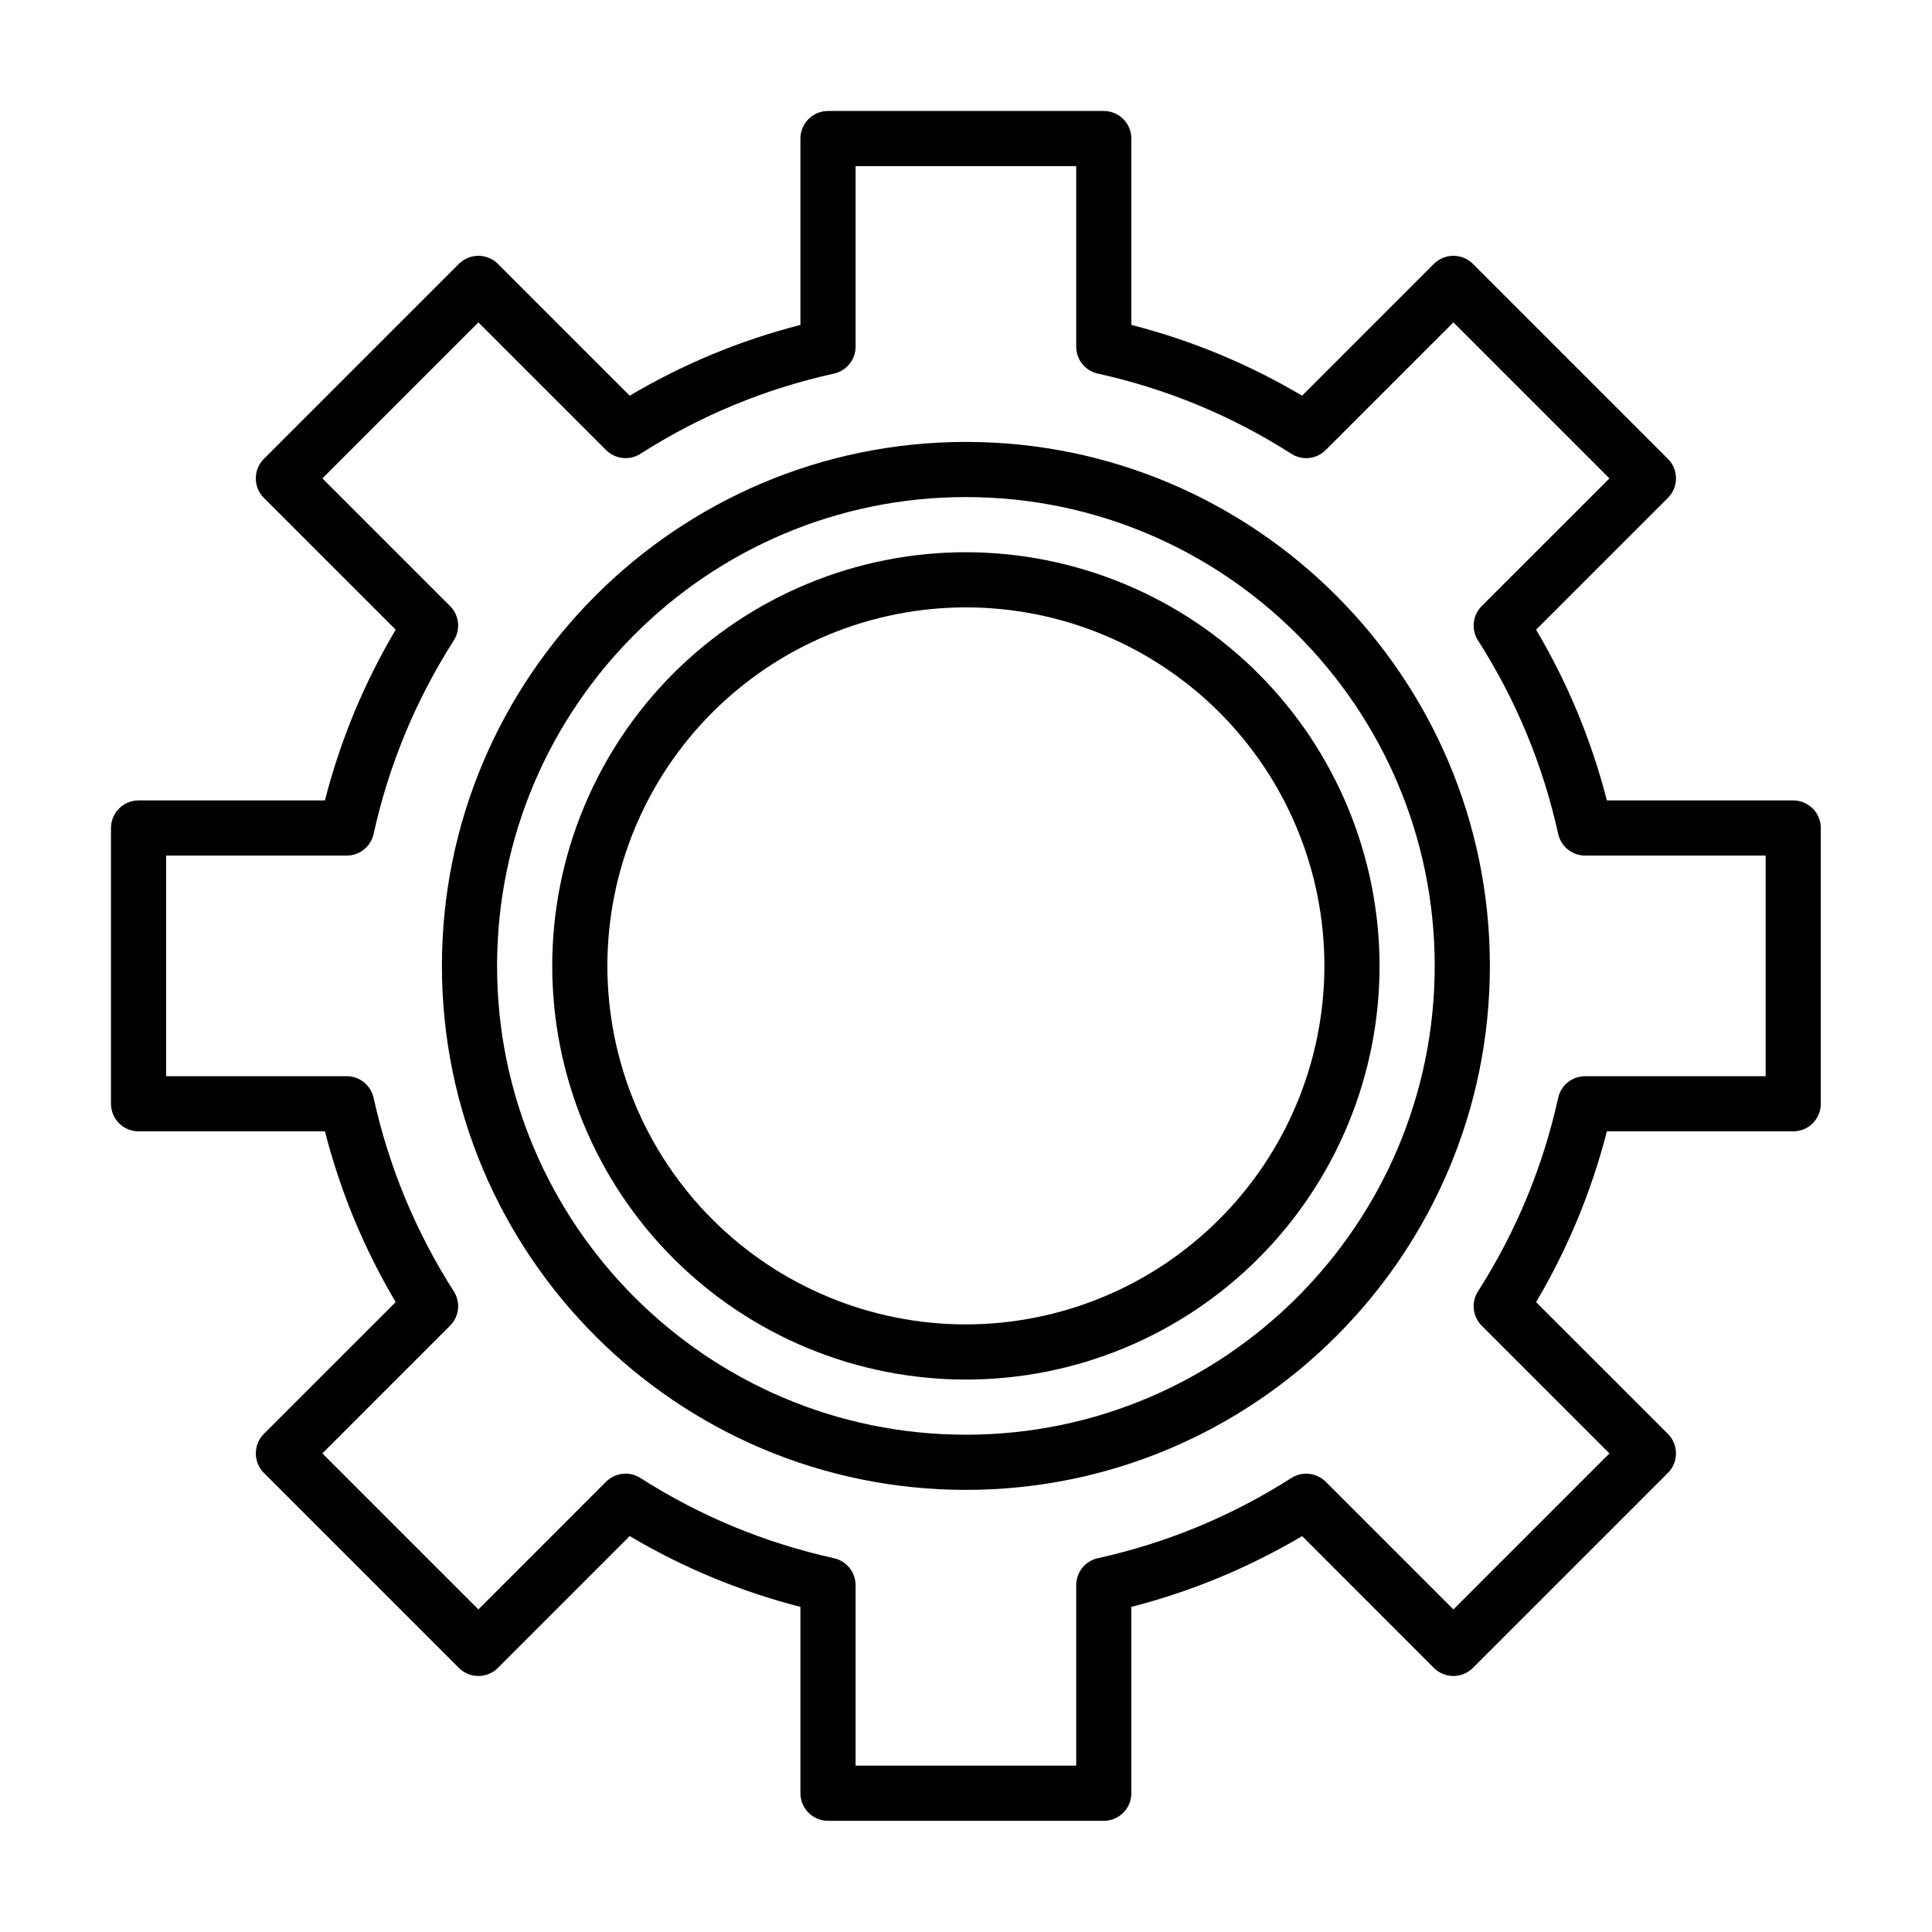 <?xml version="1.0" encoding="UTF-8"?> <svg xmlns="http://www.w3.org/2000/svg" xmlns:xlink="http://www.w3.org/1999/xlink" width="400" zoomAndPan="magnify" viewBox="0 0 300 300" height="400" preserveAspectRatio="xMidYMid meet" version="1.0"><defs><clipPath id="b6455594ba"><path d="M 17.234 17.234 L 282.734 17.234 L 282.734 282.734 L 17.234 282.734 Z M 17.234 17.234 " clip-rule="nonzero"></path></clipPath></defs><g clip-path="url(#b6455594ba)"><path fill="#000000" d="M 278.453 124.289 L 249.516 124.289 C 247.109 114.93 243.445 106.094 238.523 97.777 L 258.992 77.312 C 259.191 77.113 259.371 76.898 259.527 76.664 C 259.684 76.43 259.812 76.184 259.922 75.922 C 260.027 75.664 260.109 75.395 260.164 75.121 C 260.219 74.844 260.246 74.566 260.246 74.285 C 260.246 74.004 260.219 73.723 260.164 73.449 C 260.109 73.172 260.027 72.906 259.922 72.645 C 259.812 72.383 259.684 72.137 259.527 71.902 C 259.371 71.668 259.191 71.453 258.992 71.254 L 228.711 40.973 C 228.516 40.773 228.297 40.598 228.062 40.441 C 227.828 40.285 227.582 40.152 227.324 40.047 C 227.062 39.938 226.793 39.859 226.52 39.805 C 226.242 39.746 225.965 39.719 225.684 39.719 C 225.402 39.719 225.125 39.746 224.848 39.805 C 224.57 39.859 224.305 39.938 224.043 40.047 C 223.785 40.152 223.539 40.285 223.305 40.441 C 223.07 40.598 222.852 40.773 222.652 40.973 L 202.191 61.441 C 193.875 56.52 185.035 52.855 175.676 50.453 L 175.676 21.516 C 175.676 21.234 175.648 20.957 175.594 20.68 C 175.539 20.406 175.457 20.137 175.352 19.879 C 175.242 19.617 175.113 19.371 174.957 19.137 C 174.801 18.902 174.621 18.688 174.422 18.488 C 174.223 18.289 174.008 18.113 173.773 17.957 C 173.539 17.801 173.293 17.668 173.035 17.559 C 172.773 17.453 172.508 17.371 172.23 17.316 C 171.953 17.262 171.676 17.234 171.395 17.234 L 128.57 17.234 C 128.293 17.234 128.012 17.262 127.738 17.316 C 127.461 17.371 127.191 17.453 126.934 17.559 C 126.672 17.668 126.426 17.801 126.191 17.957 C 125.961 18.113 125.742 18.289 125.543 18.488 C 125.344 18.688 125.168 18.902 125.012 19.137 C 124.855 19.371 124.723 19.617 124.617 19.879 C 124.508 20.137 124.426 20.406 124.371 20.68 C 124.316 20.957 124.289 21.234 124.289 21.516 L 124.289 50.453 C 114.93 52.855 106.094 56.52 97.777 61.441 L 77.312 40.973 C 77.113 40.773 76.898 40.598 76.664 40.441 C 76.43 40.285 76.184 40.152 75.922 40.047 C 75.664 39.938 75.395 39.859 75.121 39.805 C 74.844 39.746 74.566 39.719 74.285 39.719 C 74.004 39.719 73.723 39.746 73.449 39.805 C 73.172 39.859 72.906 39.938 72.645 40.047 C 72.387 40.152 72.137 40.285 71.902 40.441 C 71.668 40.598 71.453 40.773 71.254 40.973 L 40.973 71.254 C 40.773 71.453 40.598 71.668 40.441 71.902 C 40.285 72.137 40.152 72.383 40.047 72.645 C 39.938 72.906 39.859 73.172 39.805 73.449 C 39.75 73.723 39.723 74.004 39.723 74.285 C 39.723 74.566 39.75 74.844 39.805 75.121 C 39.859 75.395 39.938 75.664 40.047 75.922 C 40.152 76.184 40.285 76.43 40.441 76.664 C 40.598 76.898 40.773 77.113 40.973 77.312 L 61.441 97.777 C 56.52 106.094 52.855 114.93 50.453 124.289 L 21.516 124.289 C 21.234 124.289 20.957 124.316 20.68 124.371 C 20.406 124.426 20.137 124.508 19.879 124.617 C 19.617 124.723 19.371 124.855 19.137 125.012 C 18.902 125.168 18.688 125.344 18.488 125.543 C 18.289 125.742 18.113 125.961 17.957 126.191 C 17.801 126.426 17.668 126.672 17.559 126.934 C 17.453 127.191 17.371 127.461 17.316 127.738 C 17.262 128.012 17.234 128.289 17.234 128.57 L 17.234 171.395 C 17.234 171.676 17.262 171.953 17.316 172.23 C 17.371 172.508 17.453 172.773 17.559 173.035 C 17.668 173.293 17.801 173.539 17.957 173.773 C 18.113 174.008 18.289 174.223 18.488 174.422 C 18.688 174.621 18.902 174.801 19.137 174.957 C 19.371 175.113 19.617 175.242 19.879 175.352 C 20.137 175.457 20.406 175.539 20.68 175.594 C 20.957 175.648 21.234 175.676 21.516 175.676 L 50.453 175.676 C 52.855 185.035 56.52 193.875 61.441 202.191 L 40.973 222.652 C 40.773 222.852 40.598 223.07 40.441 223.305 C 40.285 223.535 40.152 223.785 40.047 224.043 C 39.938 224.305 39.859 224.57 39.805 224.848 C 39.75 225.125 39.719 225.402 39.719 225.684 C 39.719 225.965 39.75 226.242 39.805 226.52 C 39.859 226.793 39.938 227.062 40.047 227.324 C 40.152 227.582 40.285 227.828 40.441 228.062 C 40.598 228.297 40.773 228.512 40.973 228.711 L 71.254 258.992 C 71.453 259.191 71.668 259.371 71.902 259.527 C 72.137 259.684 72.387 259.812 72.645 259.922 C 72.906 260.027 73.172 260.109 73.449 260.164 C 73.723 260.219 74.004 260.246 74.285 260.246 C 74.566 260.246 74.844 260.219 75.121 260.164 C 75.395 260.109 75.664 260.027 75.922 259.922 C 76.184 259.812 76.43 259.684 76.664 259.527 C 76.898 259.371 77.113 259.191 77.312 258.992 L 97.777 238.523 C 106.094 243.445 114.93 247.109 124.289 249.516 L 124.289 278.453 C 124.289 278.73 124.316 279.012 124.371 279.285 C 124.426 279.562 124.508 279.832 124.617 280.09 C 124.723 280.352 124.855 280.598 125.012 280.832 C 125.168 281.062 125.344 281.281 125.543 281.48 C 125.742 281.68 125.961 281.855 126.191 282.012 C 126.426 282.168 126.672 282.301 126.934 282.406 C 127.191 282.516 127.461 282.598 127.738 282.652 C 128.012 282.707 128.293 282.734 128.57 282.734 L 171.395 282.734 C 171.676 282.734 171.953 282.707 172.23 282.652 C 172.508 282.598 172.773 282.516 173.035 282.406 C 173.293 282.301 173.539 282.168 173.773 282.012 C 174.008 281.855 174.223 281.68 174.422 281.48 C 174.621 281.281 174.801 281.062 174.957 280.832 C 175.113 280.598 175.242 280.352 175.352 280.09 C 175.457 279.832 175.539 279.562 175.594 279.285 C 175.648 279.012 175.676 278.73 175.676 278.453 L 175.676 249.516 C 185.035 247.109 193.875 243.445 202.191 238.523 L 222.652 258.992 C 222.852 259.191 223.07 259.371 223.305 259.527 C 223.539 259.68 223.785 259.812 224.043 259.922 C 224.305 260.027 224.57 260.109 224.848 260.164 C 225.125 260.219 225.402 260.246 225.684 260.246 C 225.965 260.246 226.242 260.219 226.52 260.164 C 226.793 260.109 227.062 260.027 227.324 259.922 C 227.582 259.812 227.828 259.68 228.062 259.527 C 228.297 259.371 228.516 259.191 228.711 258.992 L 258.992 228.711 C 259.191 228.512 259.371 228.297 259.527 228.062 C 259.684 227.828 259.812 227.582 259.922 227.324 C 260.027 227.062 260.109 226.793 260.164 226.52 C 260.219 226.242 260.246 225.965 260.246 225.684 C 260.246 225.402 260.219 225.125 260.164 224.848 C 260.109 224.57 260.027 224.305 259.922 224.043 C 259.812 223.785 259.684 223.535 259.527 223.305 C 259.371 223.07 259.191 222.852 258.992 222.652 L 238.523 202.191 C 243.445 193.875 247.109 185.035 249.516 175.676 L 278.453 175.676 C 278.73 175.676 279.012 175.648 279.285 175.594 C 279.562 175.539 279.832 175.457 280.09 175.352 C 280.352 175.242 280.598 175.113 280.832 174.957 C 281.062 174.801 281.281 174.621 281.48 174.422 C 281.68 174.223 281.855 174.008 282.012 173.773 C 282.168 173.539 282.301 173.293 282.406 173.035 C 282.516 172.773 282.598 172.508 282.652 172.23 C 282.707 171.953 282.734 171.676 282.734 171.395 L 282.734 128.57 C 282.734 128.289 282.707 128.012 282.652 127.738 C 282.598 127.461 282.516 127.191 282.406 126.934 C 282.301 126.672 282.168 126.426 282.012 126.191 C 281.855 125.961 281.68 125.742 281.48 125.543 C 281.281 125.344 281.062 125.168 280.832 125.012 C 280.598 124.855 280.352 124.723 280.09 124.617 C 279.832 124.508 279.562 124.426 279.285 124.371 C 279.012 124.316 278.73 124.289 278.453 124.289 Z M 274.168 167.113 L 246.137 167.113 C 245.648 167.113 245.176 167.195 244.715 167.355 C 244.254 167.516 243.836 167.75 243.457 168.055 C 243.074 168.359 242.758 168.719 242.5 169.133 C 242.242 169.547 242.062 169.992 241.957 170.469 C 239.574 181.223 235.422 191.242 229.5 200.531 C 229.238 200.941 229.051 201.383 228.938 201.859 C 228.828 202.332 228.801 202.812 228.852 203.297 C 228.906 203.781 229.039 204.242 229.25 204.68 C 229.461 205.121 229.738 205.512 230.082 205.855 L 249.91 225.684 L 225.684 249.91 L 205.855 230.082 C 205.512 229.738 205.121 229.461 204.68 229.25 C 204.242 229.039 203.781 228.906 203.297 228.855 C 202.812 228.801 202.332 228.828 201.859 228.941 C 201.383 229.051 200.941 229.238 200.531 229.5 C 191.242 235.422 181.223 239.574 170.469 241.957 C 169.992 242.062 169.547 242.242 169.133 242.5 C 168.719 242.758 168.359 243.074 168.055 243.457 C 167.75 243.836 167.516 244.254 167.355 244.715 C 167.195 245.176 167.113 245.648 167.113 246.137 L 167.113 274.168 L 132.855 274.168 L 132.855 246.137 C 132.855 245.648 132.773 245.176 132.613 244.715 C 132.449 244.254 132.215 243.836 131.91 243.457 C 131.605 243.074 131.246 242.758 130.832 242.5 C 130.418 242.242 129.973 242.062 129.5 241.957 C 118.742 239.574 108.723 235.422 99.438 229.5 C 99.027 229.238 98.582 229.051 98.109 228.938 C 97.637 228.828 97.156 228.801 96.672 228.852 C 96.188 228.906 95.727 229.039 95.285 229.25 C 94.848 229.461 94.453 229.738 94.109 230.082 L 74.285 249.91 L 50.059 225.684 L 69.883 205.855 C 70.23 205.512 70.508 205.121 70.719 204.68 C 70.93 204.242 71.062 203.781 71.113 203.297 C 71.168 202.812 71.141 202.332 71.027 201.859 C 70.918 201.383 70.73 200.941 70.469 200.531 C 64.543 191.242 60.391 181.223 58.012 170.469 C 57.906 169.992 57.723 169.547 57.469 169.133 C 57.211 168.719 56.891 168.359 56.512 168.055 C 56.133 167.75 55.711 167.516 55.25 167.355 C 54.793 167.195 54.316 167.113 53.832 167.113 L 25.797 167.113 L 25.797 132.855 L 53.832 132.855 C 54.316 132.855 54.793 132.773 55.25 132.613 C 55.711 132.449 56.133 132.215 56.512 131.91 C 56.891 131.605 57.211 131.246 57.469 130.832 C 57.723 130.418 57.906 129.973 58.012 129.5 C 60.391 118.742 64.543 108.723 70.469 99.438 C 70.73 99.027 70.918 98.582 71.027 98.109 C 71.141 97.633 71.168 97.156 71.113 96.672 C 71.062 96.188 70.93 95.723 70.719 95.285 C 70.508 94.848 70.23 94.453 69.883 94.109 L 50.059 74.285 L 74.285 50.059 L 94.109 69.883 C 94.453 70.23 94.848 70.508 95.285 70.719 C 95.727 70.93 96.188 71.062 96.672 71.113 C 97.156 71.168 97.637 71.141 98.109 71.027 C 98.582 70.918 99.027 70.73 99.438 70.469 C 108.723 64.543 118.742 60.391 129.5 58.012 C 129.973 57.906 130.418 57.723 130.832 57.469 C 131.246 57.211 131.605 56.891 131.91 56.512 C 132.215 56.133 132.449 55.711 132.613 55.25 C 132.773 54.793 132.855 54.316 132.855 53.832 L 132.855 25.797 L 167.113 25.797 L 167.113 53.832 C 167.113 54.316 167.195 54.793 167.355 55.25 C 167.516 55.711 167.75 56.133 168.055 56.512 C 168.359 56.891 168.719 57.211 169.133 57.469 C 169.547 57.723 169.992 57.906 170.469 58.012 C 181.223 60.391 191.242 64.543 200.531 70.469 C 200.941 70.73 201.383 70.918 201.859 71.027 C 202.332 71.141 202.812 71.168 203.297 71.113 C 203.781 71.062 204.242 70.93 204.68 70.719 C 205.121 70.508 205.512 70.23 205.855 69.883 L 225.684 50.059 L 249.91 74.285 L 230.082 94.109 C 229.738 94.453 229.461 94.848 229.25 95.285 C 229.039 95.723 228.906 96.188 228.852 96.672 C 228.801 97.156 228.828 97.633 228.938 98.109 C 229.051 98.582 229.238 99.027 229.5 99.438 C 235.422 108.723 239.574 118.742 241.957 129.5 C 242.062 129.973 242.242 130.418 242.5 130.832 C 242.758 131.246 243.074 131.605 243.457 131.91 C 243.836 132.215 244.254 132.449 244.715 132.613 C 245.176 132.773 245.648 132.855 246.137 132.855 L 274.168 132.855 Z M 274.168 167.113 " fill-opacity="1" fill-rule="nonzero"></path></g><path fill="#000000" d="M 149.984 68.621 C 105.121 68.621 68.621 105.121 68.621 149.984 C 68.621 194.848 105.121 231.348 149.984 231.348 C 194.848 231.348 231.348 194.848 231.348 149.984 C 231.348 105.121 194.848 68.621 149.984 68.621 Z M 149.984 222.781 C 109.844 222.781 77.184 190.125 77.184 149.984 C 77.184 109.844 109.844 77.184 149.984 77.184 C 190.125 77.184 222.781 109.844 222.781 149.984 C 222.781 190.125 190.125 222.781 149.984 222.781 Z M 149.984 222.781 " fill-opacity="1" fill-rule="nonzero"></path><path fill="#000000" d="M 149.984 85.75 C 148.934 85.75 147.883 85.773 146.832 85.828 C 145.781 85.879 144.734 85.957 143.688 86.059 C 142.641 86.16 141.598 86.289 140.559 86.445 C 139.52 86.598 138.484 86.777 137.453 86.984 C 136.422 87.188 135.395 87.418 134.375 87.676 C 133.355 87.93 132.344 88.211 131.336 88.516 C 130.332 88.82 129.332 89.148 128.344 89.504 C 127.355 89.859 126.375 90.238 125.402 90.641 C 124.43 91.043 123.469 91.469 122.52 91.918 C 121.57 92.367 120.633 92.84 119.703 93.336 C 118.777 93.828 117.863 94.348 116.961 94.887 C 116.059 95.43 115.172 95.992 114.297 96.574 C 113.422 97.16 112.562 97.766 111.719 98.391 C 110.875 99.016 110.047 99.664 109.234 100.328 C 108.422 100.996 107.625 101.684 106.848 102.391 C 106.066 103.094 105.309 103.82 104.562 104.562 C 103.82 105.305 103.094 106.066 102.391 106.848 C 101.684 107.625 100.996 108.422 100.328 109.234 C 99.664 110.047 99.016 110.875 98.391 111.719 C 97.766 112.562 97.16 113.422 96.574 114.297 C 95.992 115.172 95.43 116.059 94.887 116.961 C 94.348 117.863 93.828 118.777 93.336 119.703 C 92.84 120.633 92.367 121.57 91.918 122.52 C 91.469 123.469 91.043 124.43 90.641 125.402 C 90.238 126.375 89.859 127.355 89.504 128.344 C 89.148 129.332 88.82 130.332 88.516 131.336 C 88.211 132.344 87.93 133.355 87.676 134.375 C 87.418 135.395 87.188 136.422 86.984 137.453 C 86.777 138.484 86.598 139.52 86.445 140.559 C 86.289 141.598 86.16 142.641 86.059 143.688 C 85.957 144.734 85.879 145.781 85.828 146.832 C 85.777 147.883 85.75 148.934 85.75 149.984 C 85.75 151.035 85.777 152.086 85.828 153.137 C 85.879 154.184 85.957 155.234 86.059 156.281 C 86.16 157.324 86.289 158.367 86.445 159.41 C 86.598 160.449 86.777 161.484 86.984 162.516 C 87.188 163.547 87.418 164.57 87.676 165.59 C 87.93 166.609 88.211 167.625 88.516 168.629 C 88.82 169.637 89.148 170.633 89.504 171.625 C 89.859 172.613 90.238 173.594 90.641 174.566 C 91.043 175.535 91.469 176.496 91.918 177.445 C 92.367 178.398 92.84 179.336 93.336 180.262 C 93.828 181.191 94.348 182.105 94.887 183.008 C 95.43 183.906 95.992 184.797 96.574 185.668 C 97.16 186.543 97.766 187.402 98.391 188.246 C 99.016 189.094 99.664 189.922 100.328 190.734 C 100.996 191.547 101.684 192.34 102.391 193.121 C 103.094 193.898 103.82 194.66 104.562 195.402 C 105.309 196.148 106.066 196.871 106.848 197.578 C 107.625 198.285 108.422 198.969 109.234 199.637 C 110.047 200.305 110.875 200.949 111.719 201.578 C 112.562 202.203 113.422 202.809 114.297 203.391 C 115.172 203.977 116.059 204.539 116.961 205.078 C 117.863 205.617 118.777 206.137 119.703 206.633 C 120.633 207.129 121.57 207.602 122.52 208.051 C 123.469 208.5 124.43 208.926 125.402 209.328 C 126.375 209.73 127.355 210.109 128.344 210.461 C 129.332 210.816 130.332 211.145 131.336 211.453 C 132.344 211.758 133.355 212.035 134.375 212.293 C 135.395 212.547 136.422 212.777 137.453 212.984 C 138.484 213.188 139.52 213.367 140.559 213.523 C 141.598 213.676 142.641 213.805 143.688 213.906 C 144.734 214.012 145.781 214.09 146.832 214.141 C 147.883 214.191 148.934 214.219 149.984 214.219 C 151.035 214.219 152.086 214.191 153.137 214.141 C 154.184 214.09 155.234 214.012 156.281 213.906 C 157.324 213.805 158.367 213.676 159.41 213.523 C 160.449 213.367 161.484 213.188 162.516 212.984 C 163.547 212.777 164.57 212.547 165.59 212.293 C 166.609 212.035 167.625 211.758 168.629 211.453 C 169.637 211.145 170.633 210.816 171.625 210.461 C 172.613 210.109 173.594 209.73 174.566 209.328 C 175.535 208.926 176.496 208.5 177.445 208.051 C 178.398 207.602 179.336 207.129 180.262 206.633 C 181.191 206.137 182.105 205.617 183.008 205.078 C 183.906 204.539 184.797 203.977 185.672 203.391 C 186.543 202.809 187.402 202.203 188.246 201.578 C 189.094 200.949 189.922 200.305 190.734 199.637 C 191.547 198.969 192.34 198.285 193.121 197.578 C 193.898 196.871 194.66 196.148 195.402 195.402 C 196.148 194.66 196.871 193.898 197.578 193.121 C 198.285 192.34 198.969 191.547 199.637 190.734 C 200.305 189.922 200.949 189.094 201.578 188.246 C 202.203 187.402 202.809 186.543 203.391 185.668 C 203.977 184.797 204.539 183.906 205.078 183.008 C 205.621 182.105 206.137 181.191 206.633 180.262 C 207.129 179.336 207.602 178.398 208.051 177.445 C 208.5 176.496 208.926 175.535 209.328 174.566 C 209.73 173.594 210.109 172.613 210.461 171.625 C 210.816 170.633 211.145 169.637 211.453 168.629 C 211.758 167.625 212.035 166.609 212.293 165.59 C 212.547 164.57 212.777 163.547 212.984 162.516 C 213.188 161.484 213.367 160.449 213.523 159.41 C 213.676 158.367 213.805 157.324 213.906 156.281 C 214.012 155.234 214.09 154.184 214.141 153.137 C 214.191 152.086 214.219 151.035 214.219 149.984 C 214.215 148.934 214.188 147.883 214.137 146.832 C 214.082 145.781 214.004 144.734 213.902 143.691 C 213.797 142.645 213.668 141.602 213.512 140.562 C 213.359 139.523 213.176 138.488 212.973 137.457 C 212.766 136.426 212.535 135.402 212.277 134.383 C 212.023 133.363 211.742 132.352 211.434 131.344 C 211.129 130.34 210.801 129.344 210.445 128.352 C 210.09 127.363 209.711 126.383 209.309 125.414 C 208.906 124.441 208.48 123.484 208.031 122.531 C 207.578 121.582 207.105 120.645 206.609 119.719 C 206.117 118.793 205.598 117.879 205.059 116.977 C 204.516 116.074 203.953 115.188 203.371 114.312 C 202.785 113.441 202.18 112.582 201.555 111.738 C 200.93 110.895 200.281 110.066 199.613 109.254 C 198.949 108.441 198.262 107.645 197.555 106.867 C 196.852 106.09 196.125 105.328 195.383 104.586 C 194.641 103.84 193.879 103.117 193.102 102.41 C 192.32 101.707 191.527 101.02 190.715 100.352 C 189.902 99.684 189.074 99.039 188.23 98.414 C 187.387 97.785 186.527 97.18 185.652 96.598 C 184.777 96.012 183.891 95.449 182.992 94.91 C 182.09 94.371 181.176 93.852 180.25 93.355 C 179.32 92.859 178.383 92.387 177.434 91.938 C 176.484 91.488 175.523 91.062 174.555 90.66 C 173.582 90.254 172.602 89.879 171.613 89.523 C 170.625 89.168 169.629 88.836 168.621 88.531 C 167.617 88.227 166.605 87.945 165.586 87.688 C 164.566 87.434 163.539 87.203 162.512 86.996 C 161.48 86.789 160.445 86.609 159.406 86.453 C 158.367 86.301 157.324 86.168 156.277 86.066 C 155.23 85.961 154.184 85.883 153.133 85.832 C 152.086 85.777 151.035 85.75 149.984 85.75 Z M 149.984 205.652 C 148.16 205.652 146.34 205.562 144.527 205.383 C 142.711 205.207 140.91 204.938 139.121 204.582 C 137.336 204.227 135.566 203.785 133.824 203.254 C 132.078 202.727 130.363 202.113 128.68 201.414 C 126.996 200.719 125.348 199.938 123.742 199.078 C 122.133 198.219 120.57 197.285 119.055 196.27 C 117.539 195.258 116.078 194.172 114.668 193.016 C 113.258 191.859 111.91 190.637 110.621 189.348 C 109.332 188.059 108.105 186.711 106.949 185.301 C 105.793 183.891 104.711 182.426 103.695 180.91 C 102.684 179.395 101.746 177.832 100.887 176.227 C 100.027 174.617 99.25 172.973 98.551 171.289 C 97.855 169.602 97.242 167.887 96.711 166.145 C 96.184 164.398 95.738 162.633 95.383 160.844 C 95.027 159.055 94.762 157.254 94.582 155.441 C 94.402 153.625 94.312 151.809 94.312 149.984 C 94.312 148.16 94.402 146.34 94.582 144.527 C 94.762 142.711 95.027 140.91 95.383 139.121 C 95.738 137.336 96.184 135.566 96.711 133.824 C 97.242 132.078 97.855 130.363 98.551 128.68 C 99.25 126.996 100.027 125.348 100.887 123.742 C 101.746 122.133 102.684 120.57 103.695 119.055 C 104.711 117.539 105.793 116.078 106.949 114.668 C 108.105 113.258 109.332 111.91 110.621 110.621 C 111.91 109.328 113.258 108.105 114.668 106.949 C 116.078 105.793 117.539 104.711 119.055 103.695 C 120.57 102.684 122.133 101.746 123.742 100.887 C 125.348 100.027 126.996 99.25 128.68 98.551 C 130.363 97.855 132.078 97.242 133.824 96.711 C 135.566 96.184 137.336 95.738 139.121 95.383 C 140.91 95.027 142.711 94.762 144.527 94.582 C 146.34 94.402 148.16 94.312 149.984 94.312 C 151.809 94.312 153.625 94.402 155.441 94.582 C 157.254 94.762 159.055 95.027 160.844 95.383 C 162.633 95.738 164.398 96.184 166.145 96.711 C 167.887 97.242 169.602 97.855 171.289 98.551 C 172.973 99.25 174.617 100.027 176.227 100.887 C 177.832 101.746 179.395 102.684 180.91 103.695 C 182.426 104.711 183.891 105.793 185.301 106.949 C 186.711 108.105 188.059 109.328 189.348 110.621 C 190.637 111.91 191.859 113.258 193.016 114.668 C 194.172 116.078 195.258 117.539 196.27 119.055 C 197.285 120.57 198.219 122.133 199.078 123.742 C 199.938 125.348 200.719 126.996 201.414 128.68 C 202.113 130.363 202.727 132.078 203.254 133.824 C 203.785 135.566 204.227 137.336 204.582 139.121 C 204.938 140.91 205.207 142.711 205.387 144.527 C 205.562 146.34 205.652 148.16 205.652 149.984 C 205.652 151.805 205.559 153.625 205.379 155.438 C 205.199 157.25 204.93 159.051 204.574 160.84 C 204.215 162.629 203.773 164.391 203.242 166.137 C 202.711 167.879 202.098 169.594 201.398 171.277 C 200.699 172.961 199.922 174.605 199.062 176.215 C 198.199 177.82 197.266 179.383 196.25 180.898 C 195.238 182.41 194.152 183.875 192.996 185.281 C 191.84 186.691 190.617 188.039 189.328 189.328 C 188.039 190.617 186.691 191.84 185.281 192.996 C 183.875 194.152 182.41 195.238 180.898 196.25 C 179.383 197.266 177.82 198.199 176.215 199.062 C 174.605 199.922 172.961 200.699 171.277 201.398 C 169.594 202.098 167.879 202.711 166.137 203.242 C 164.395 203.773 162.629 204.215 160.84 204.574 C 159.051 204.93 157.25 205.199 155.438 205.379 C 153.625 205.559 151.805 205.652 149.984 205.652 Z M 149.984 205.652 " fill-opacity="1" fill-rule="nonzero"></path></svg> 